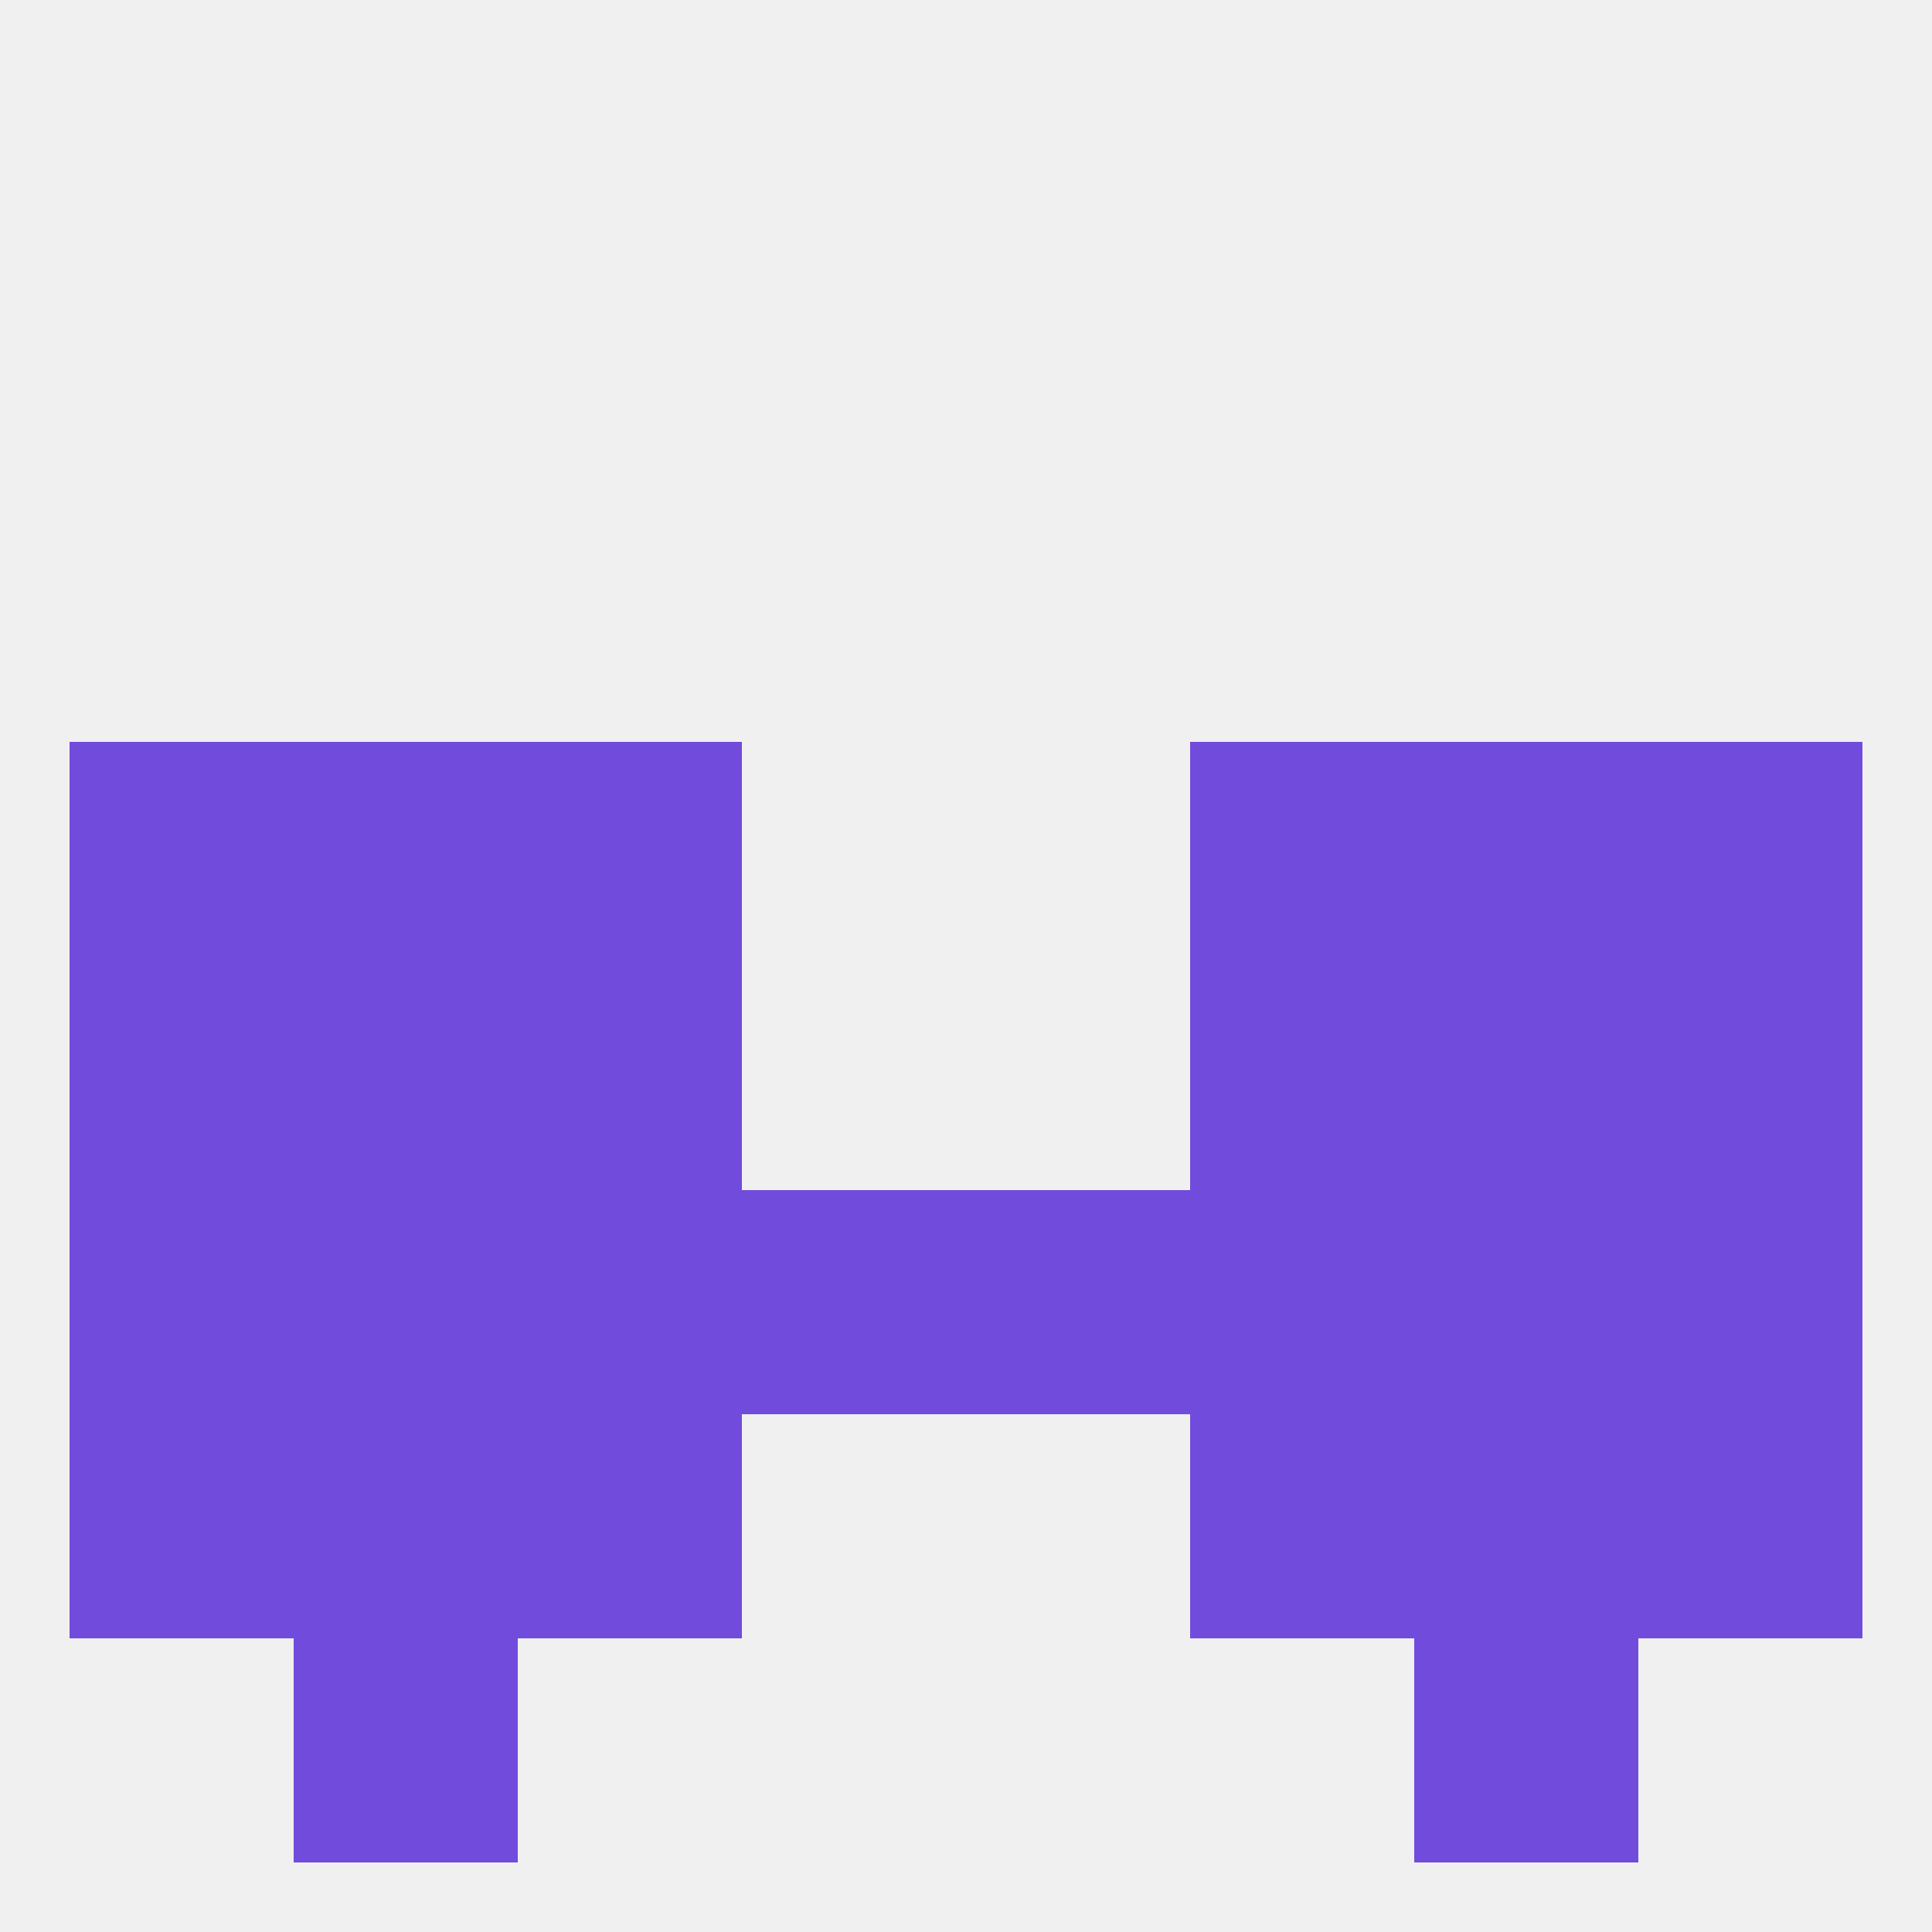 
<!--   <?xml version="1.0"?> -->
<svg version="1.1" baseprofile="full" xmlns="http://www.w3.org/2000/svg" xmlns:xlink="http://www.w3.org/1999/xlink" xmlns:ev="http://www.w3.org/2001/xml-events" width="250" height="250" viewBox="0 0 250 250" >
	<rect width="100%" height="100%" fill="rgba(240,240,240,255)"/>

	<rect x="212" y="125" width="29" height="29" fill="rgba(113,75,220,255)"/>
	<rect x="67" y="125" width="29" height="29" fill="rgba(113,75,220,255)"/>
	<rect x="154" y="125" width="29" height="29" fill="rgba(113,75,220,255)"/>
	<rect x="38" y="125" width="29" height="29" fill="rgba(113,75,220,255)"/>
	<rect x="183" y="125" width="29" height="29" fill="rgba(113,75,220,255)"/>
	<rect x="9" y="125" width="29" height="29" fill="rgba(113,75,220,255)"/>
	<rect x="96" y="154" width="29" height="29" fill="rgba(113,75,220,255)"/>
	<rect x="9" y="154" width="29" height="29" fill="rgba(113,75,220,255)"/>
	<rect x="212" y="154" width="29" height="29" fill="rgba(113,75,220,255)"/>
	<rect x="67" y="154" width="29" height="29" fill="rgba(113,75,220,255)"/>
	<rect x="154" y="154" width="29" height="29" fill="rgba(113,75,220,255)"/>
	<rect x="125" y="154" width="29" height="29" fill="rgba(113,75,220,255)"/>
	<rect x="38" y="154" width="29" height="29" fill="rgba(113,75,220,255)"/>
	<rect x="183" y="154" width="29" height="29" fill="rgba(113,75,220,255)"/>
	<rect x="38" y="183" width="29" height="29" fill="rgba(113,75,220,255)"/>
	<rect x="183" y="183" width="29" height="29" fill="rgba(113,75,220,255)"/>
	<rect x="9" y="183" width="29" height="29" fill="rgba(113,75,220,255)"/>
	<rect x="212" y="183" width="29" height="29" fill="rgba(113,75,220,255)"/>
	<rect x="67" y="183" width="29" height="29" fill="rgba(113,75,220,255)"/>
	<rect x="154" y="183" width="29" height="29" fill="rgba(113,75,220,255)"/>
	<rect x="38" y="212" width="29" height="29" fill="rgba(113,75,220,255)"/>
	<rect x="183" y="212" width="29" height="29" fill="rgba(113,75,220,255)"/>
	<rect x="67" y="96" width="29" height="29" fill="rgba(113,75,220,255)"/>
	<rect x="154" y="96" width="29" height="29" fill="rgba(113,75,220,255)"/>
	<rect x="38" y="96" width="29" height="29" fill="rgba(113,75,220,255)"/>
	<rect x="183" y="96" width="29" height="29" fill="rgba(113,75,220,255)"/>
	<rect x="9" y="96" width="29" height="29" fill="rgba(113,75,220,255)"/>
	<rect x="212" y="96" width="29" height="29" fill="rgba(113,75,220,255)"/>
</svg>